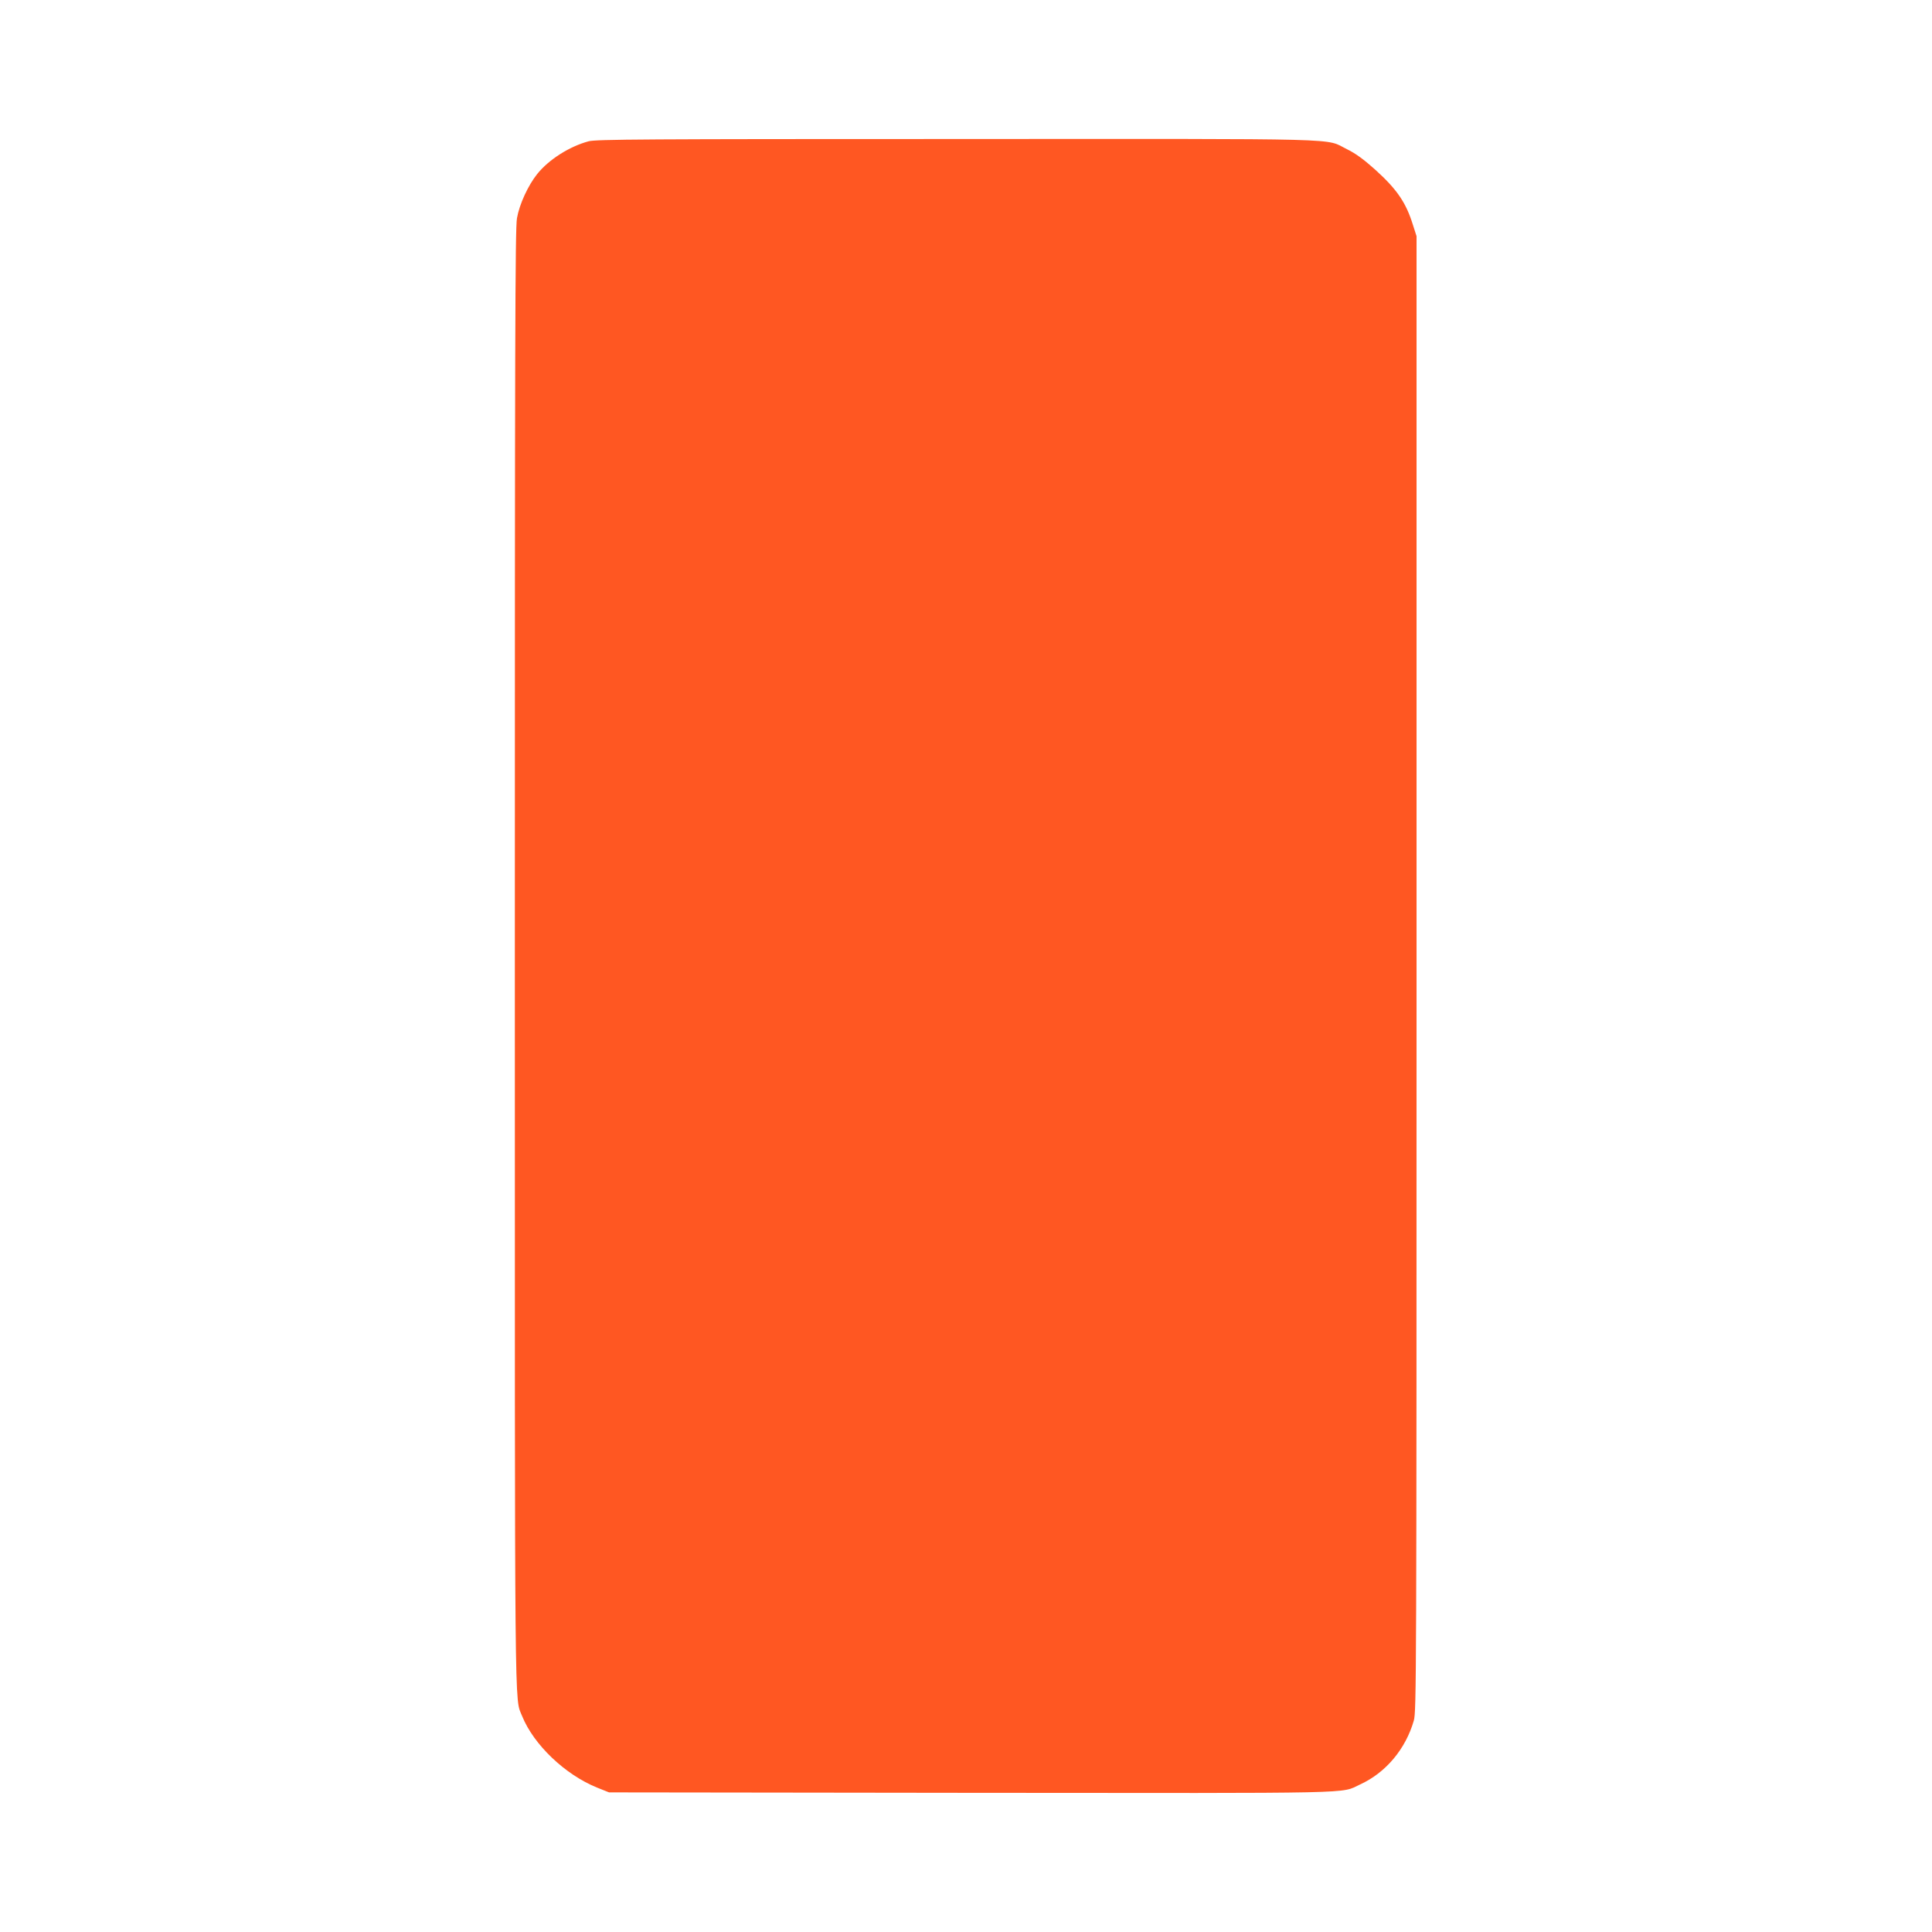 <?xml version="1.0" standalone="no"?>
<!DOCTYPE svg PUBLIC "-//W3C//DTD SVG 20010904//EN"
 "http://www.w3.org/TR/2001/REC-SVG-20010904/DTD/svg10.dtd">
<svg version="1.0" xmlns="http://www.w3.org/2000/svg"
 width="1280pt" height="1280pt" viewBox="0 0 1280 1280"
 preserveAspectRatio="xMidYMid meet">
<g transform="translate(0,1280) scale(0.1,-0.1)"
fill="#ff5722" stroke="none">
<path d="M3900 11864 c-127 -34 -264 -121 -341 -217 -60 -75 -118 -200 -134
-293 -12 -67 -14 -803 -14 -4899 0 -5170 -3 -4895 48 -5024 76 -189 284 -388
496 -474 l80 -32 2399 -3 c2628 -2 2441 -7 2578 56 170 78 301 235 355 423 17
62 18 254 18 4949 l0 4885 -24 75 c-46 149 -107 237 -251 367 -75 67 -128 106
-185 134 -154 75 68 69 -2585 68 -2064 0 -2392 -2 -2440 -15z"/>
</g>
</svg>
